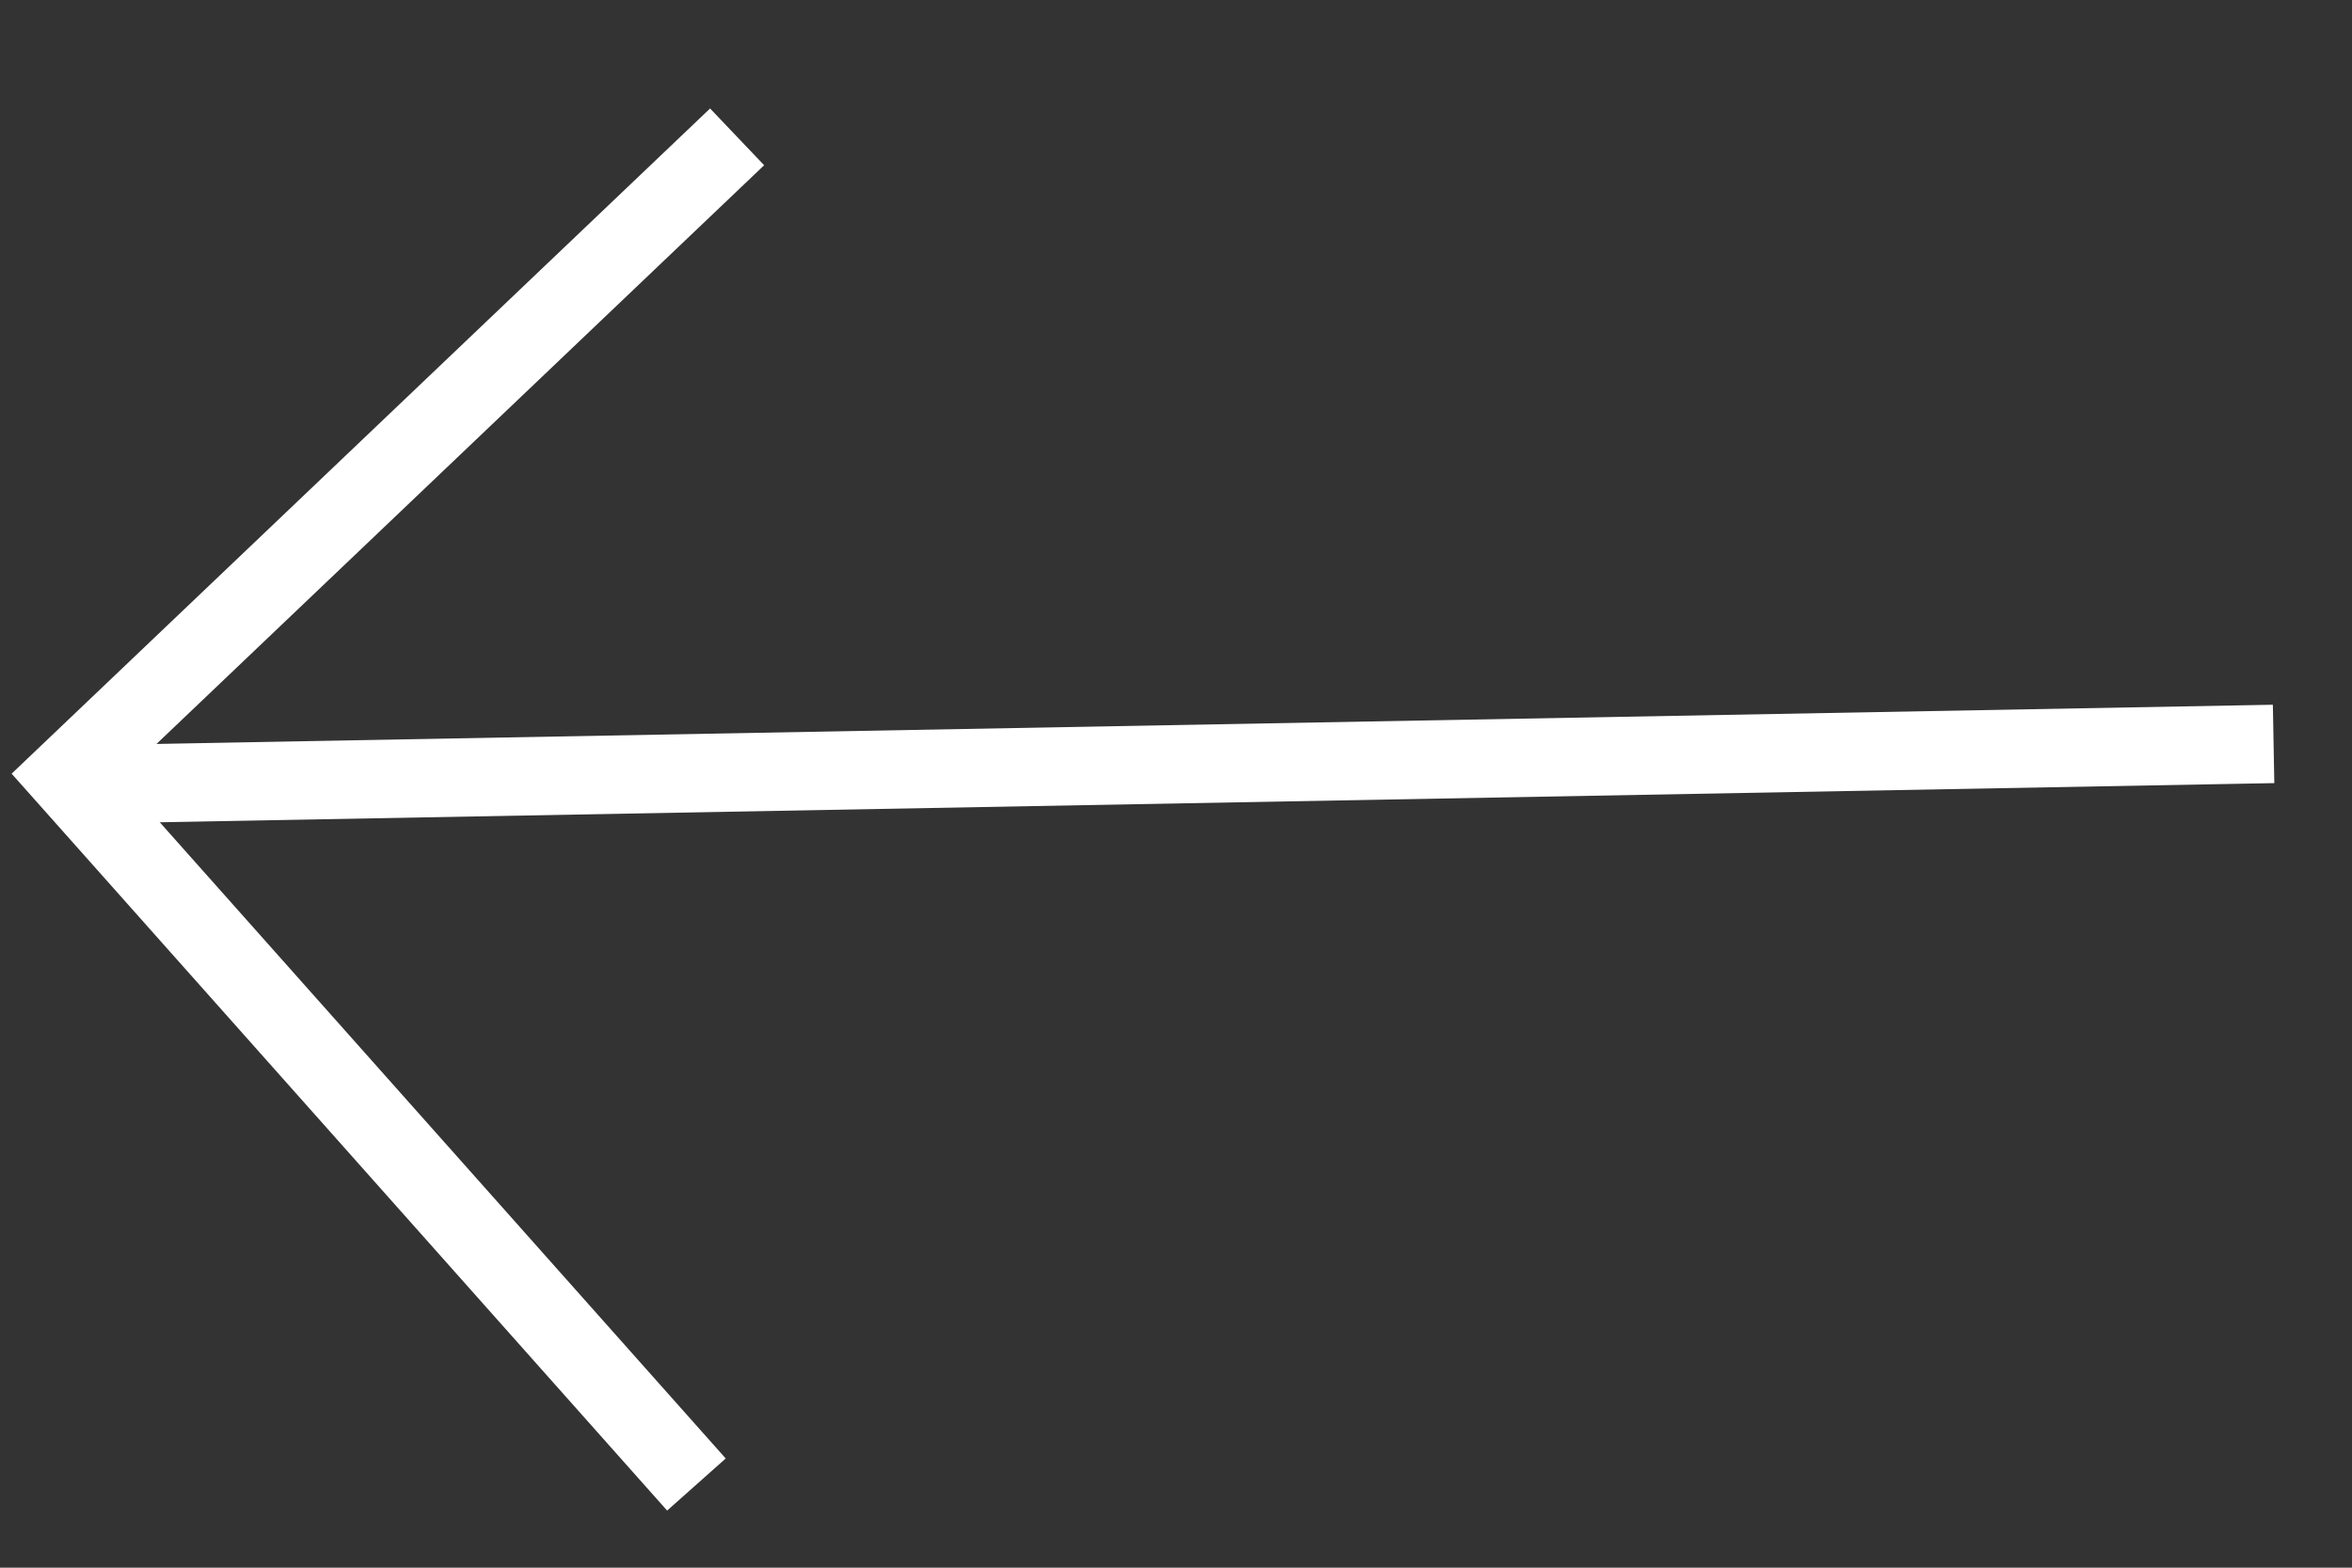 <svg xmlns="http://www.w3.org/2000/svg" width="30" height="20" viewBox="0 0 30 20">
    <rect x="0" y="0" width="30" height="20" fill="#333333" stroke="none"/>
    <g fill="none" fill-rule="evenodd">
        <g stroke="#FFF">
            <g>
                <path stroke-linecap="square" d="M27.657 8.657L0.657 9.157" transform="translate(-1556 -15) translate(1556.843 15.843)"/>
                <path d="M8.559.903L0 9.056l8.04 9.04" transform="translate(-1556 -15) translate(1556.843 15.843)"/>
            </g>
        </g>
    </g>
</svg>
